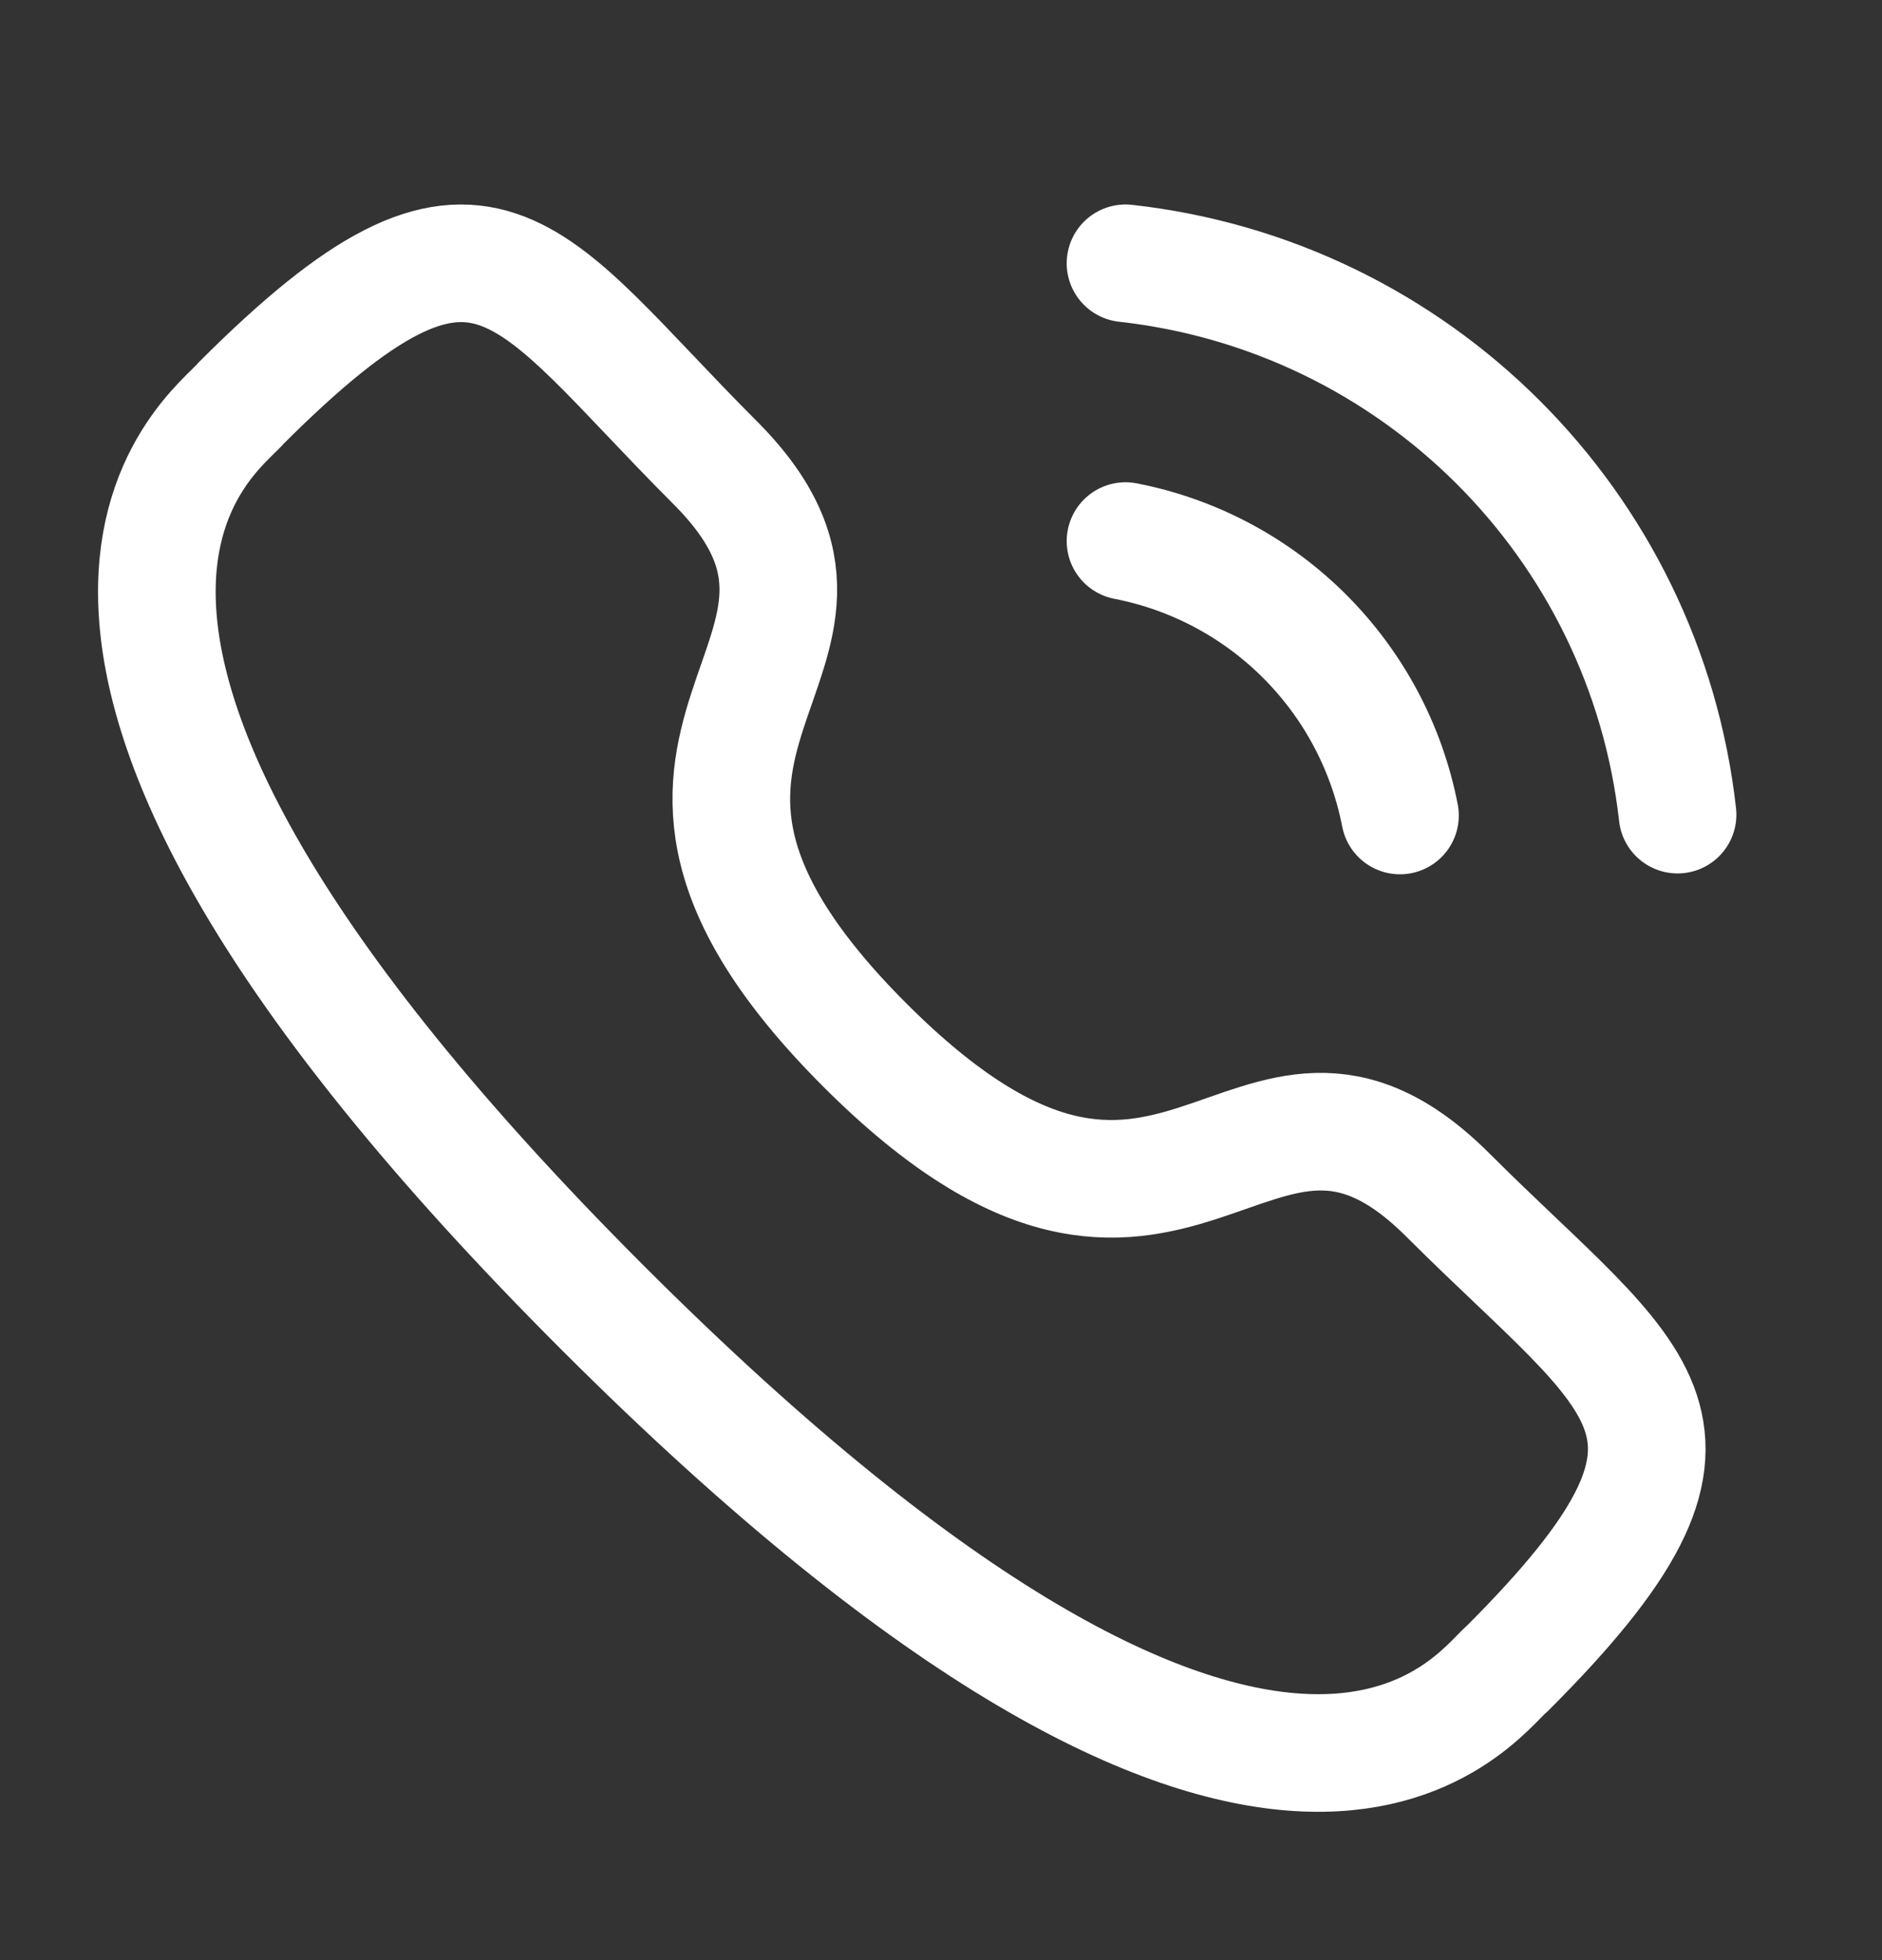 <svg width="24" height="25" viewBox="0 0 24 25" fill="none" xmlns="http://www.w3.org/2000/svg">
<rect x="0" y="0" width="24" height="25" fill="#333333" stroke="none"/>
<path d="M14.353 3.358C18.054 3.769 20.978 6.689 21.393 10.39" stroke="white" stroke-width="1.5" stroke-linecap="round" stroke-linejoin="round"/>
<path d="M14.353 6.901C16.124 7.245 17.508 8.63 17.853 10.401" stroke="white" stroke-width="1.5" stroke-linecap="round" stroke-linejoin="round"/>
<path fill-rule="evenodd" clip-rule="evenodd" d="M11.031 13.331C15.021 17.319 15.925 12.705 18.465 15.243C20.914 17.691 22.322 18.182 19.219 21.283C18.83 21.595 16.361 25.353 7.684 16.678C-0.993 8.002 2.762 5.531 3.074 5.142C6.184 2.032 6.667 3.448 9.115 5.896C11.654 8.435 7.043 9.343 11.031 13.331Z" stroke="white" stroke-width="1.5" stroke-linecap="round" stroke-linejoin="round"/>
</svg>
